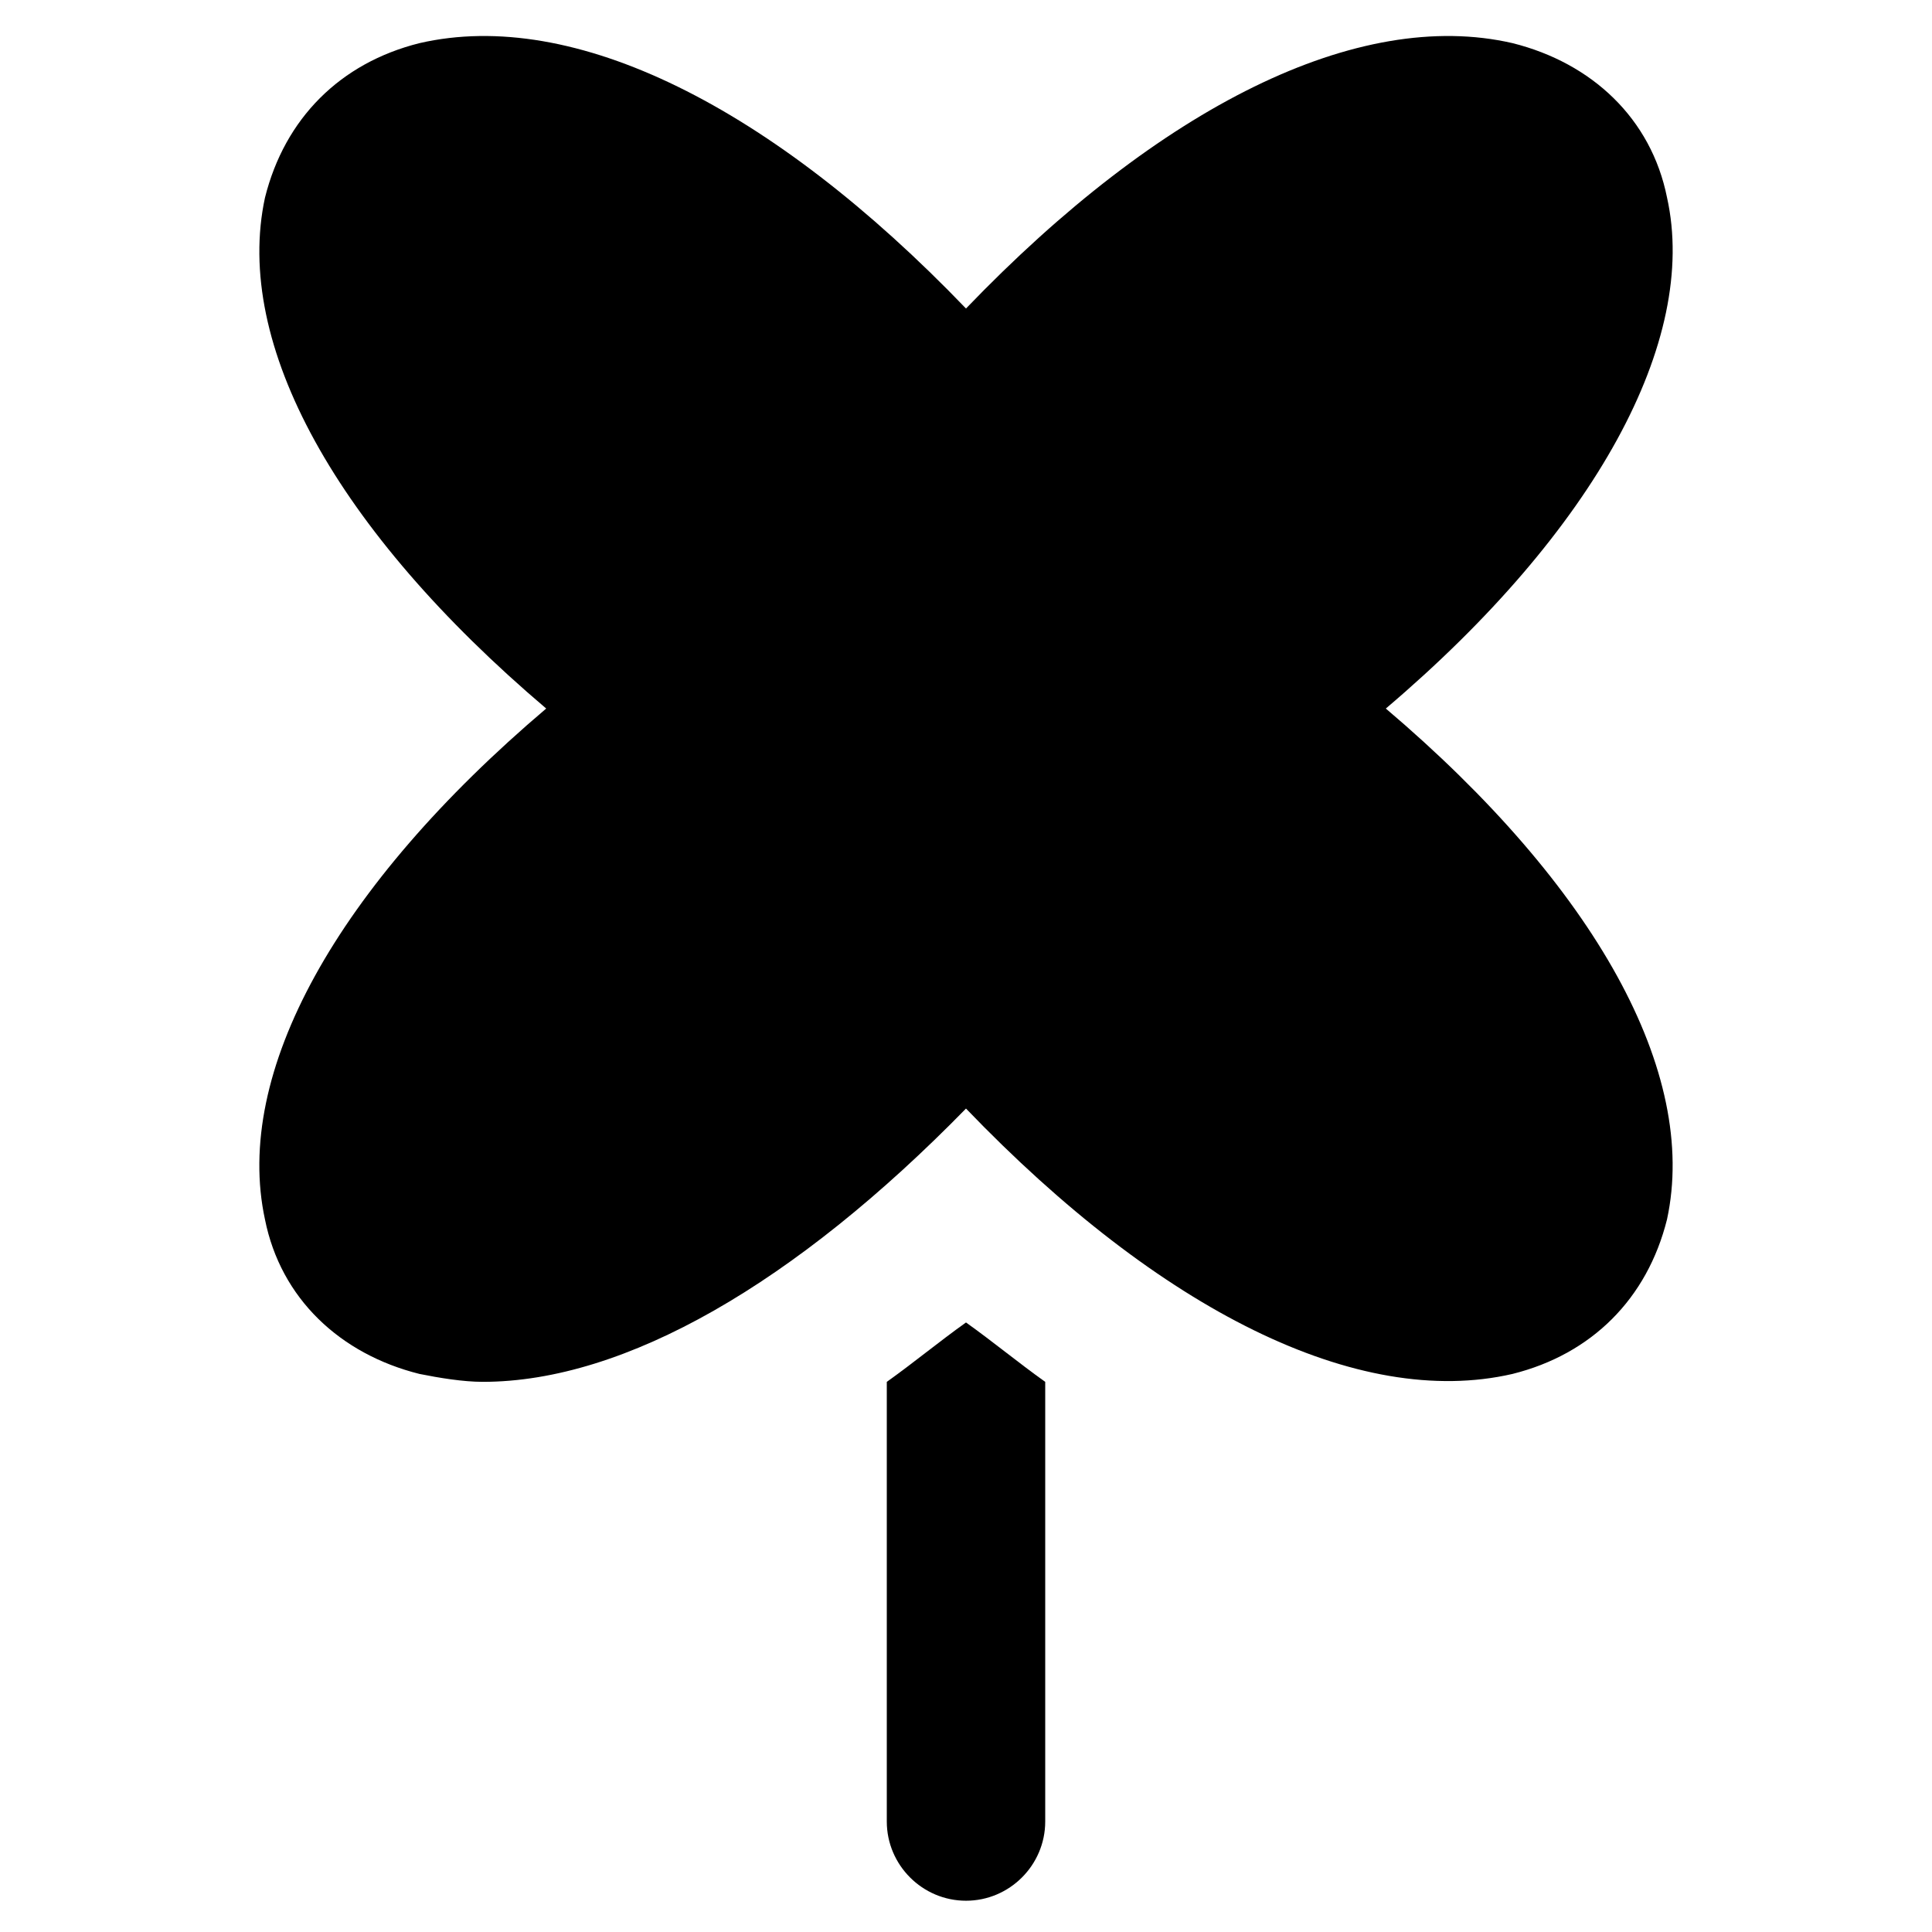 <?xml version="1.0" encoding="UTF-8"?>
<!-- Uploaded to: SVG Repo, www.svgrepo.com, Generator: SVG Repo Mixer Tools -->
<svg fill="#000000" width="800px" height="800px" version="1.1" viewBox="144 144 512 512" xmlns="http://www.w3.org/2000/svg">
 <g>
  <path d="m379.01 510.21v116.51c0 11.547 9.445 20.992 20.992 20.992s20.992-9.445 20.992-20.992v-116.51c-7.348-5.246-13.645-10.496-20.992-15.742-7.348 5.246-13.645 10.492-20.992 15.742z"/>
  <path d="m511.26 331.77c55.629-47.23 82.918-97.613 74.523-135.4-4.199-20.992-19.941-35.688-40.934-40.934-40.938-9.445-93.418 16.793-144.85 70.324-51.43-53.531-103.91-79.77-144.84-70.324-20.992 5.246-35.688 19.941-40.934 40.934-8.398 38.836 18.895 88.168 74.523 135.4-55.633 47.234-82.926 96.562-74.527 135.4 4.199 20.992 19.941 35.688 40.934 40.934 5.246 1.051 11.547 2.098 16.793 2.098 37.785 0 82.918-26.238 128.05-72.422 51.43 53.531 103.91 79.77 144.84 70.324 20.992-5.246 35.688-19.941 40.934-40.934 8.402-38.836-18.887-88.164-74.516-135.4z"/>
 </g>
</svg>